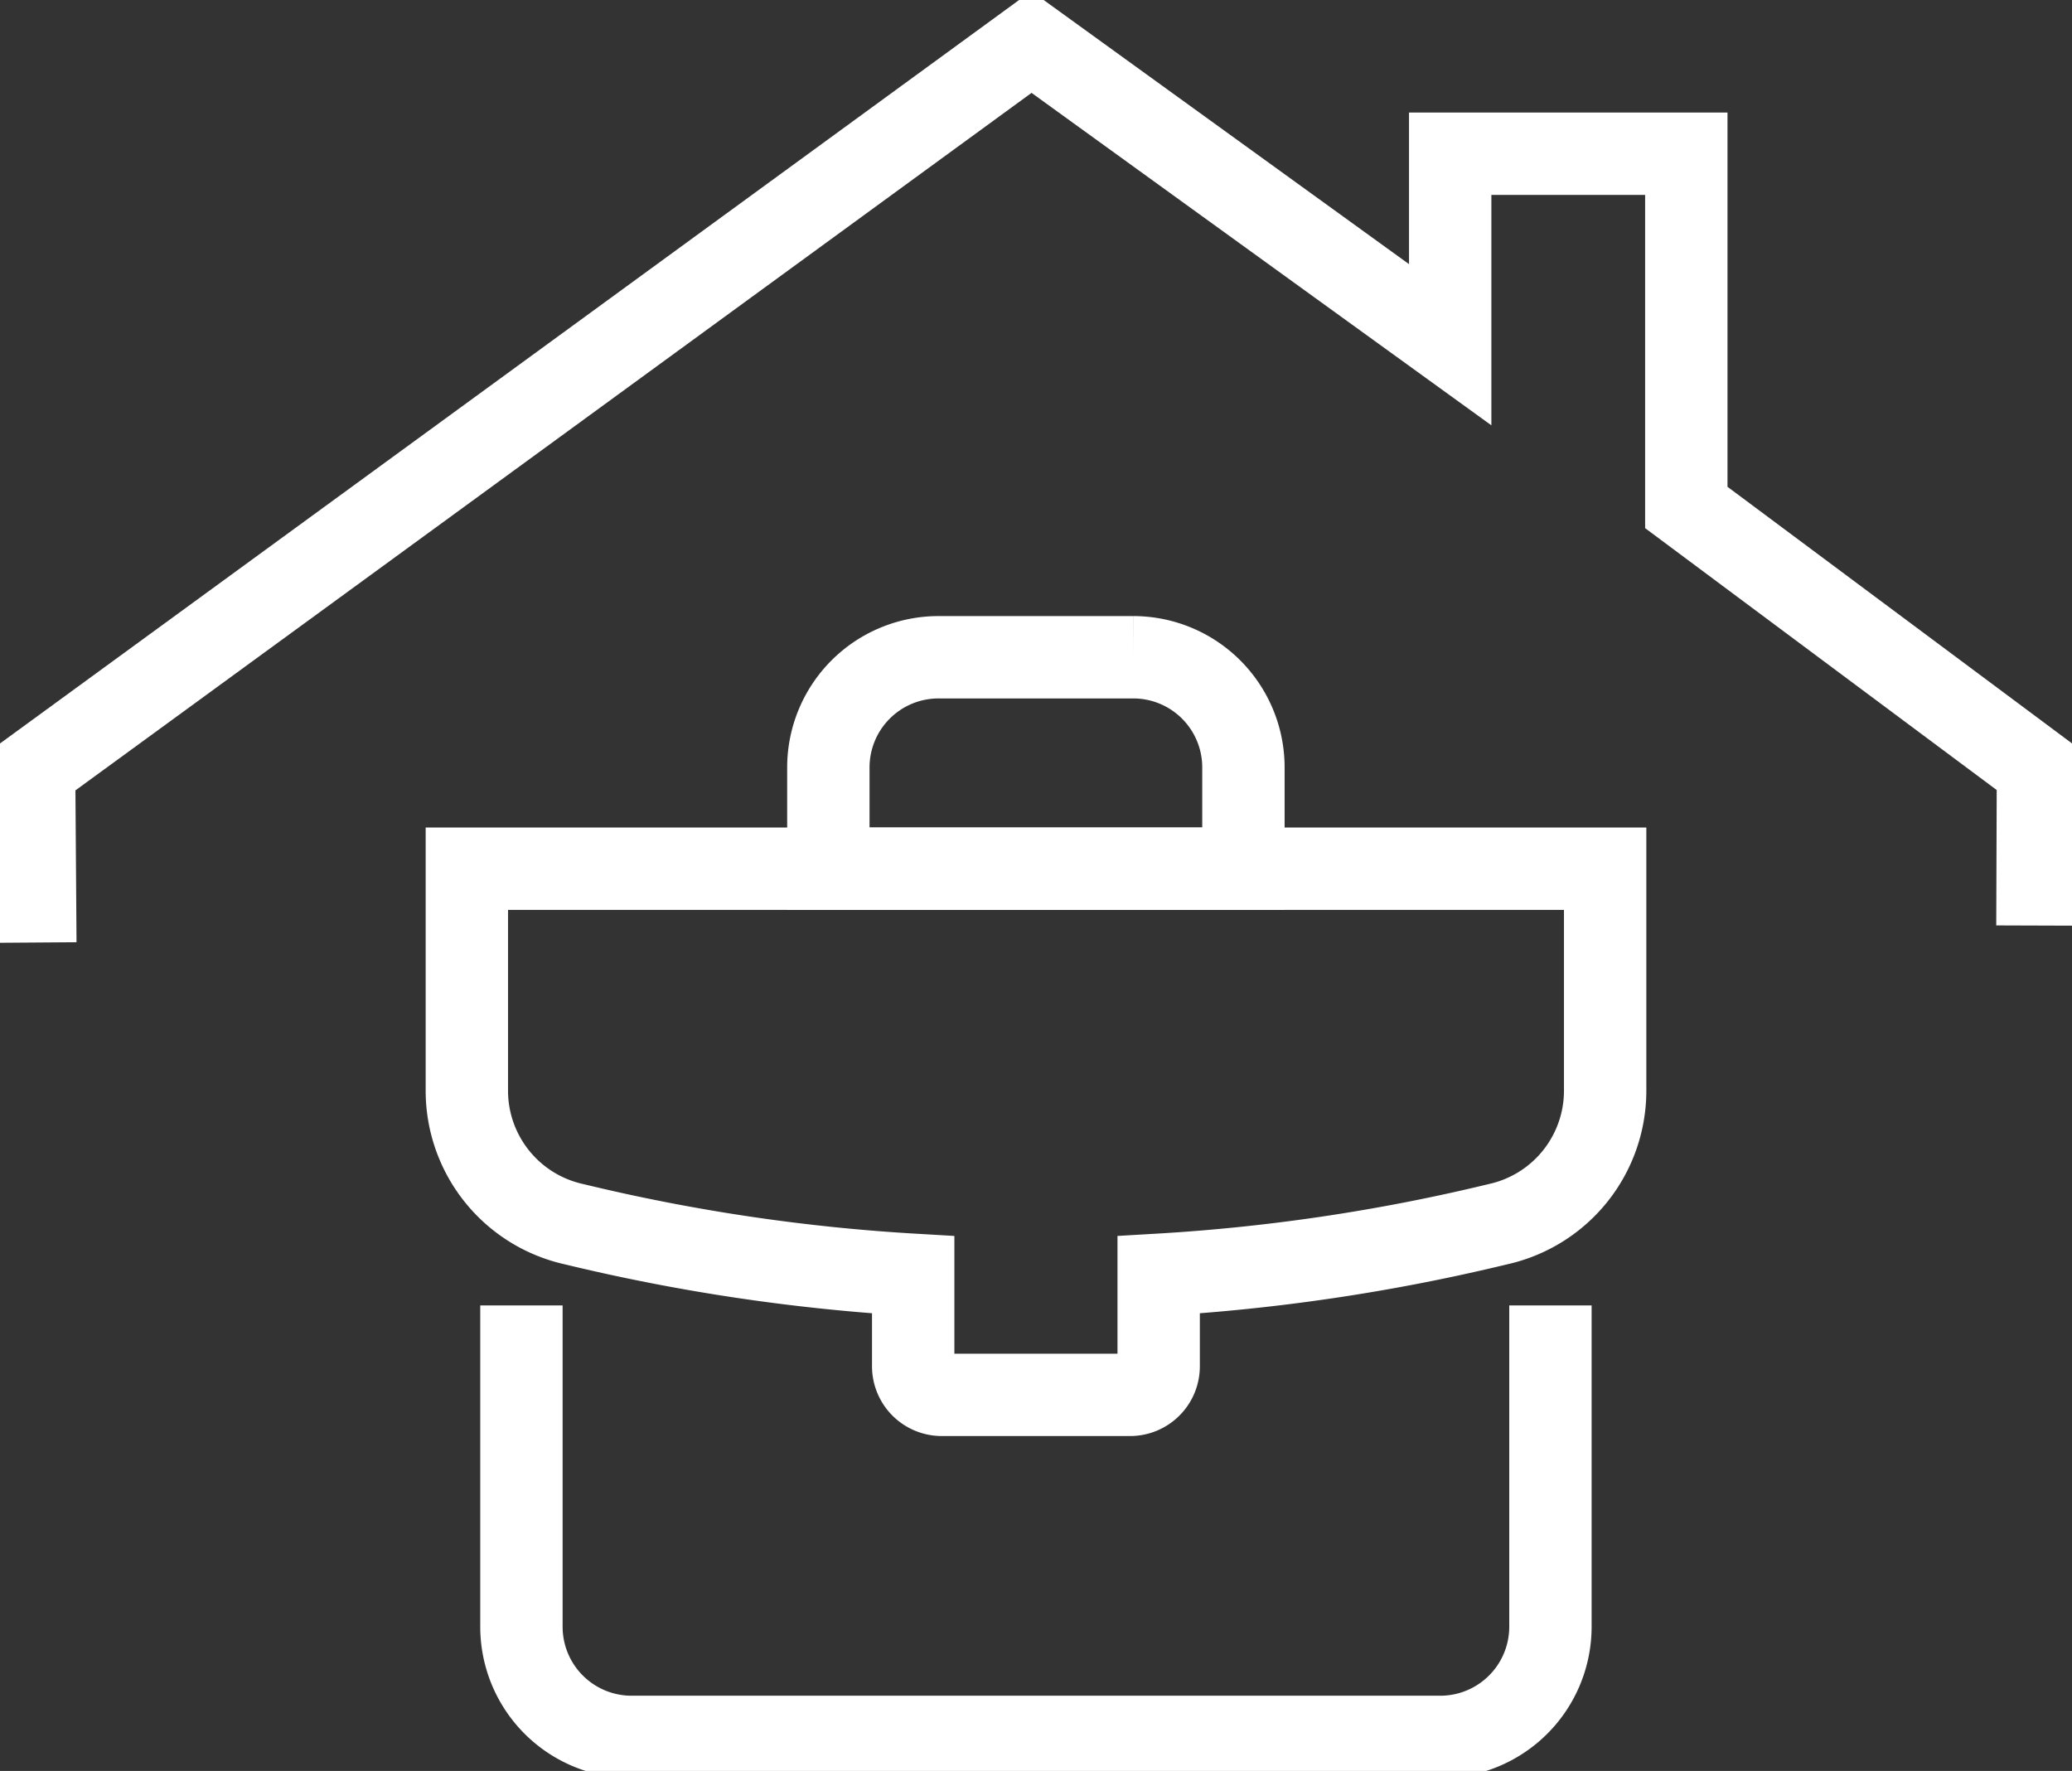<svg xmlns="http://www.w3.org/2000/svg" xmlns:xlink="http://www.w3.org/1999/xlink" width="75.468" height="64.508" viewBox="0 0 75.468 64.508">
  <rect x="0" y="0" width="75.468" height="64.508" fill="#333333" stroke="none"/>
  <defs>
    <clipPath id="clip-path">
      <rect id="Rectangle_82" data-name="Rectangle 82" width="75.468" height="64.508" fill="none" stroke="#fff" stroke-width="3"/>
    </clipPath>
  </defs>
  <g id="Group_125" data-name="Group 125" clip-path="url(#clip-path)">
    <path id="Path_5601" data-name="Path 5601" d="M68.187,76.882V88.589A4.013,4.013,0,0,1,64.174,92.6H34.721a4.013,4.013,0,0,1-4.013-4.013V76.882" transform="translate(-11.716 -29.332)" fill="none" stroke="#fff" stroke-miterlimit="10" stroke-width="3"/>
    <path id="Path_5602" data-name="Path 5602" d="M63.9,46.413H48.782v-3.69a4.013,4.013,0,0,1,4.013-4.013h7.1A4.013,4.013,0,0,1,63.9,42.723Z" transform="translate(-18.611 -14.769)" fill="none" stroke="#fff" stroke-miterlimit="10" stroke-width="3"/>
    <path id="Path_5603" data-name="Path 5603" d="M52.689,65.954v3.331a1.042,1.042,0,0,1-1.043,1.043H44.791a1.042,1.042,0,0,1-1.043-1.043V65.954a69.74,69.74,0,0,1-12.3-1.83l-.137-.032a4.98,4.98,0,0,1-3.82-4.848V51.162H68.951v8.082a4.98,4.98,0,0,1-3.82,4.848l-.136.032A69.755,69.755,0,0,1,52.689,65.954Z" transform="translate(-10.487 -19.519)" fill="none" stroke="#fff" stroke-miterlimit="10" stroke-width="3"/>
    <path id="Path_5604" data-name="Path 5604" d="M74.975,34.657l.019-5.688L62.186,19.428V6.542h-8.6V13.5L38.334,2.472,2.008,28.975l.045,6.3" transform="translate(-0.766 -0.943)" fill="none" stroke="#fff" stroke-miterlimit="10" stroke-width="3"/>
  </g>
</svg>
